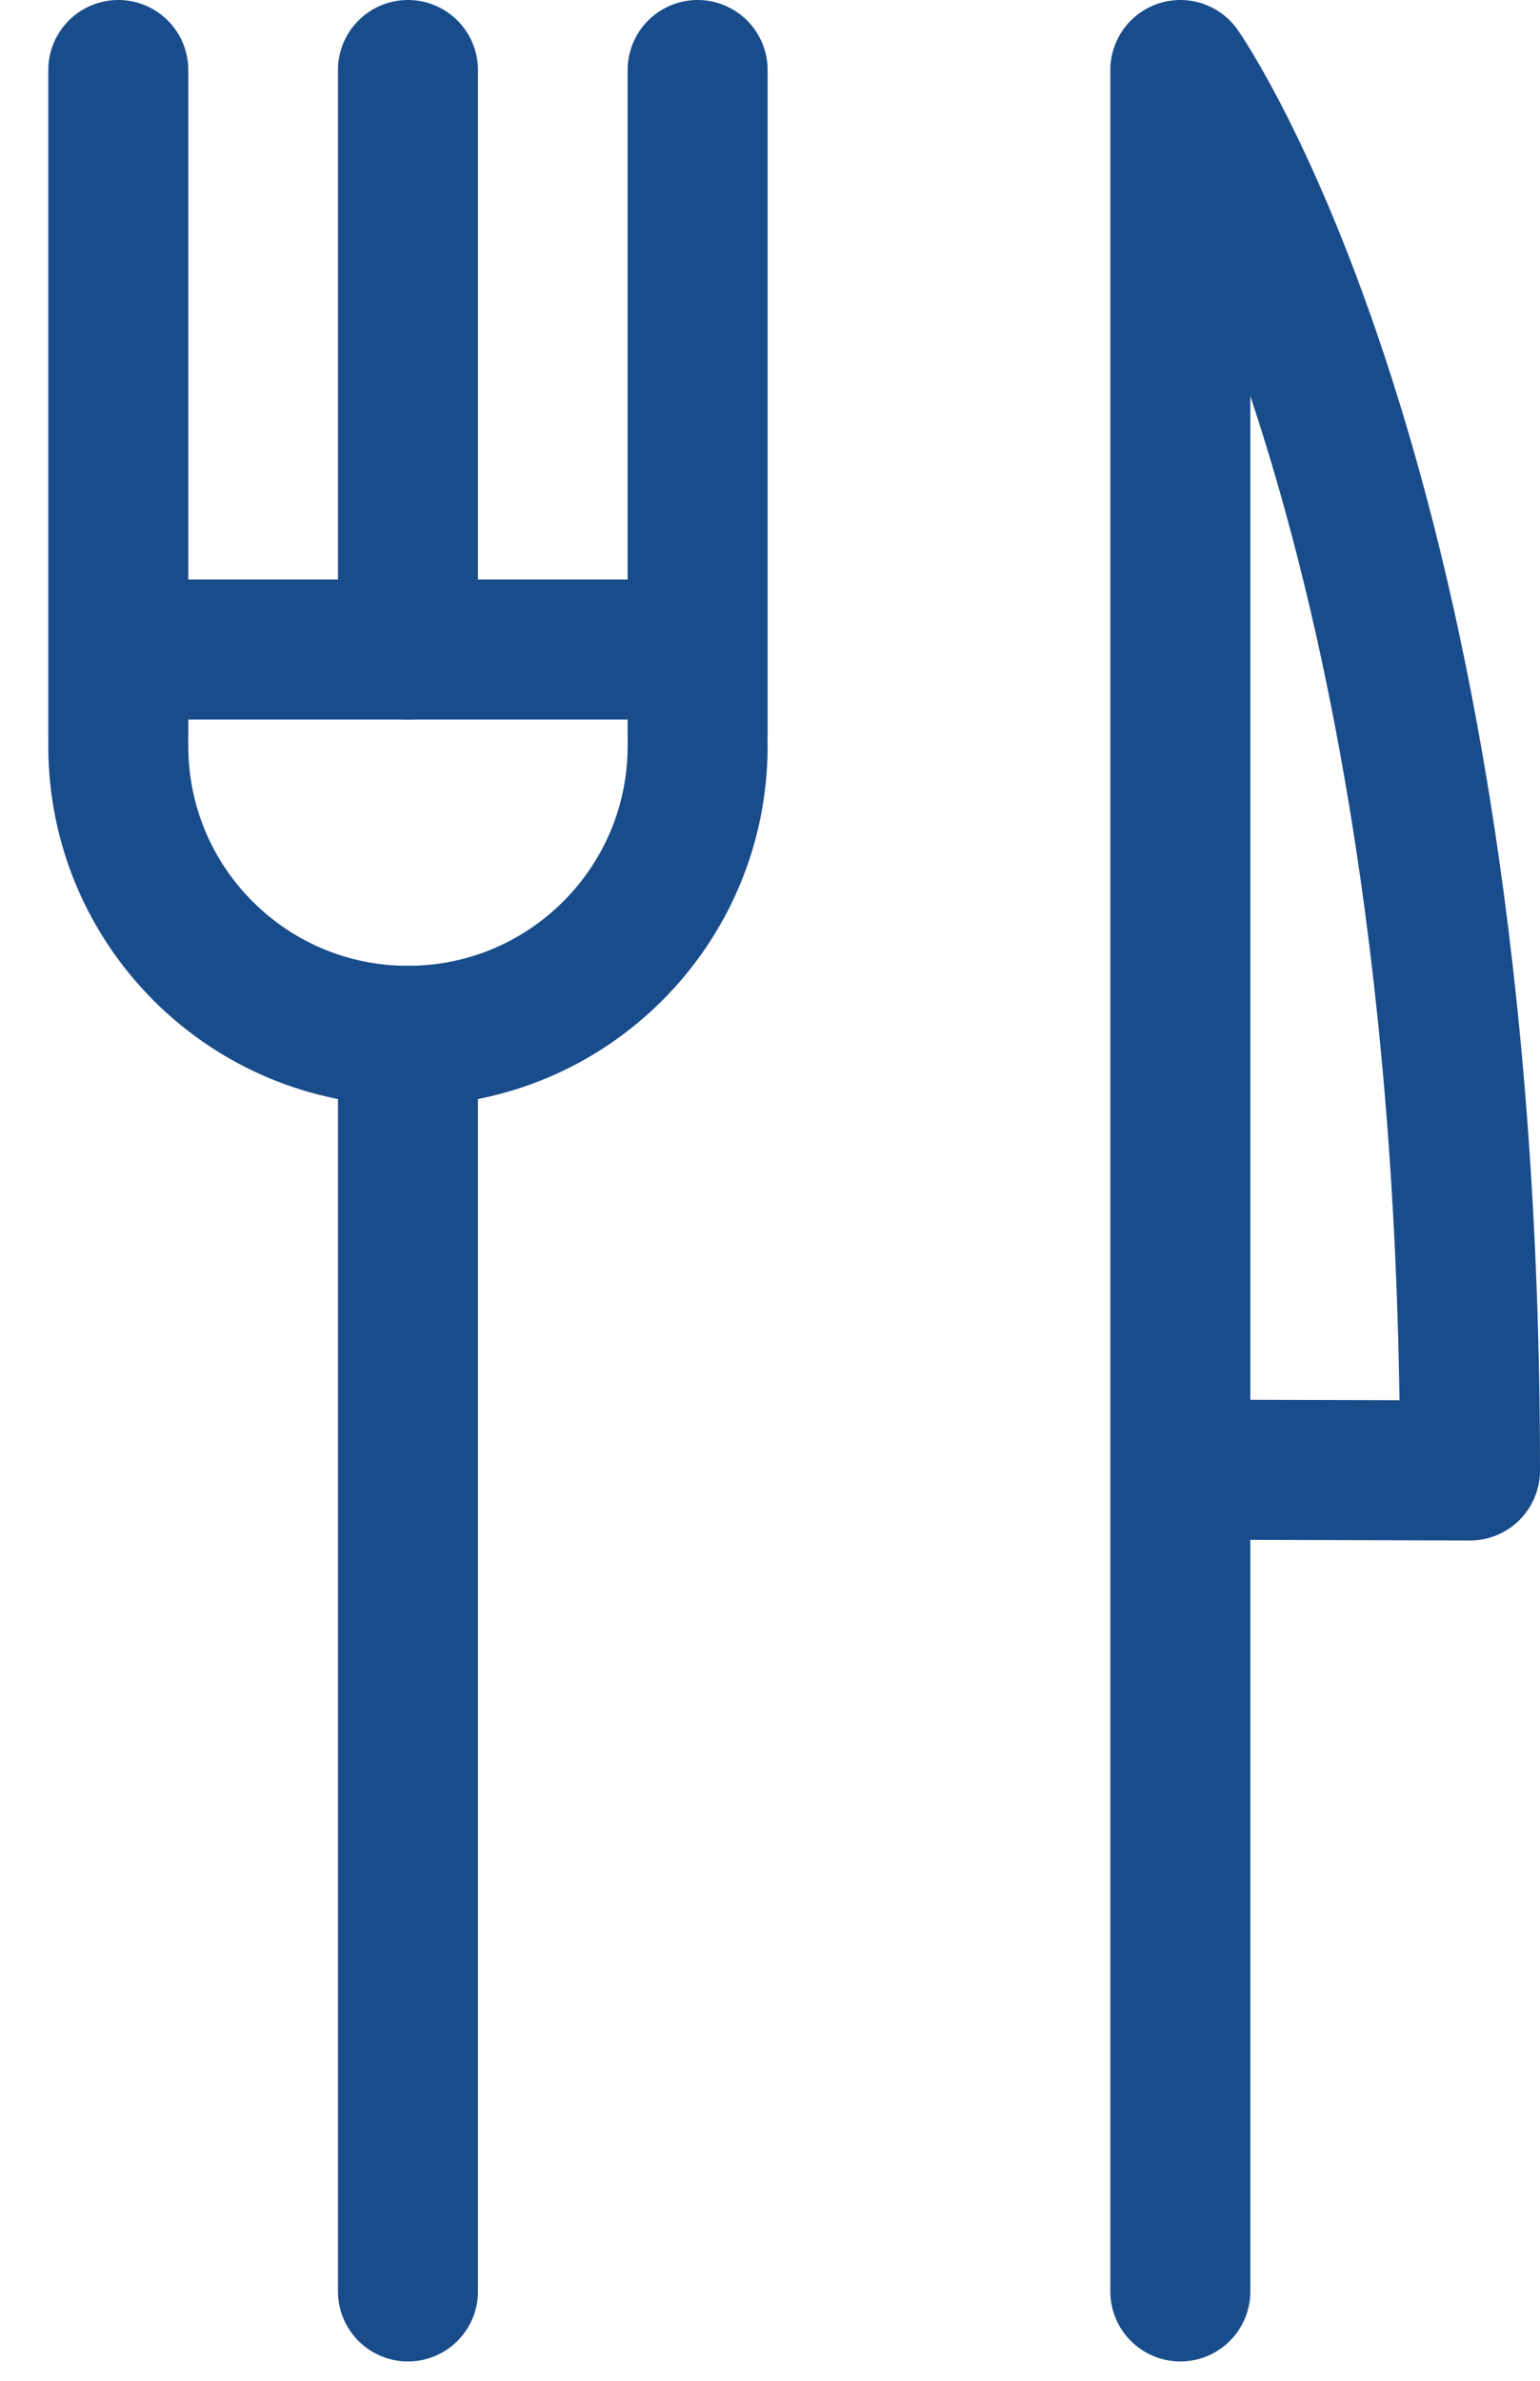 <?xml version="1.0" encoding="UTF-8"?>
<svg width="22px" height="34px" viewBox="0 0 22 34" version="1.1" xmlns="http://www.w3.org/2000/svg" xmlns:xlink="http://www.w3.org/1999/xlink">
    <!-- Generator: Sketch 63.1 (92452) - https://sketch.com -->
    <title>icon_people</title>
    <desc>Created with Sketch.</desc>
    <g id="Page-1" stroke="none" stroke-width="1" fill="none" fill-rule="evenodd" stroke-linecap="round" stroke-linejoin="round">
        <g id="06_CLA_Receta_vers01" transform="translate(-440, -1043)" stroke="#194C8B" stroke-width="2">
            <g id="Group-6" transform="translate(441, 1043)">
                <g id="Group-5">
                    <g id="Group-3" transform="translate(0, 1)">
                        <g id="icon_people" transform="translate(0, -0)">
                            <line x1="4.828" y1="13.793" x2="4.828" y2="31.724" id="Stroke-1"></line>
                            <path d="M15.862,31.724 L15.862,0 C15.862,0 20,5.89 20,20 L15.862,19.988" id="Stroke-3"></path>
                            <line x1="8.966" y1="0" x2="8.966" y2="9.518" id="Stroke-5"></line>
                            <line x1="0.69" y1="0" x2="0.69" y2="9.518" id="Stroke-7"></line>
                            <line x1="4.828" y1="0" x2="4.828" y2="8.276" id="Stroke-9"></line>
                            <line x1="8.528" y1="8.276" x2="1.126" y2="8.276" id="Stroke-11"></line>
                            <path d="M8.966,9.655 C8.966,11.941 7.112,13.793 4.828,13.793 C2.54,13.793 0.69,11.941 0.69,9.655" id="Stroke-13"></path>
                        </g>
                    </g>
                </g>
            </g>
        </g>
    </g>
</svg>